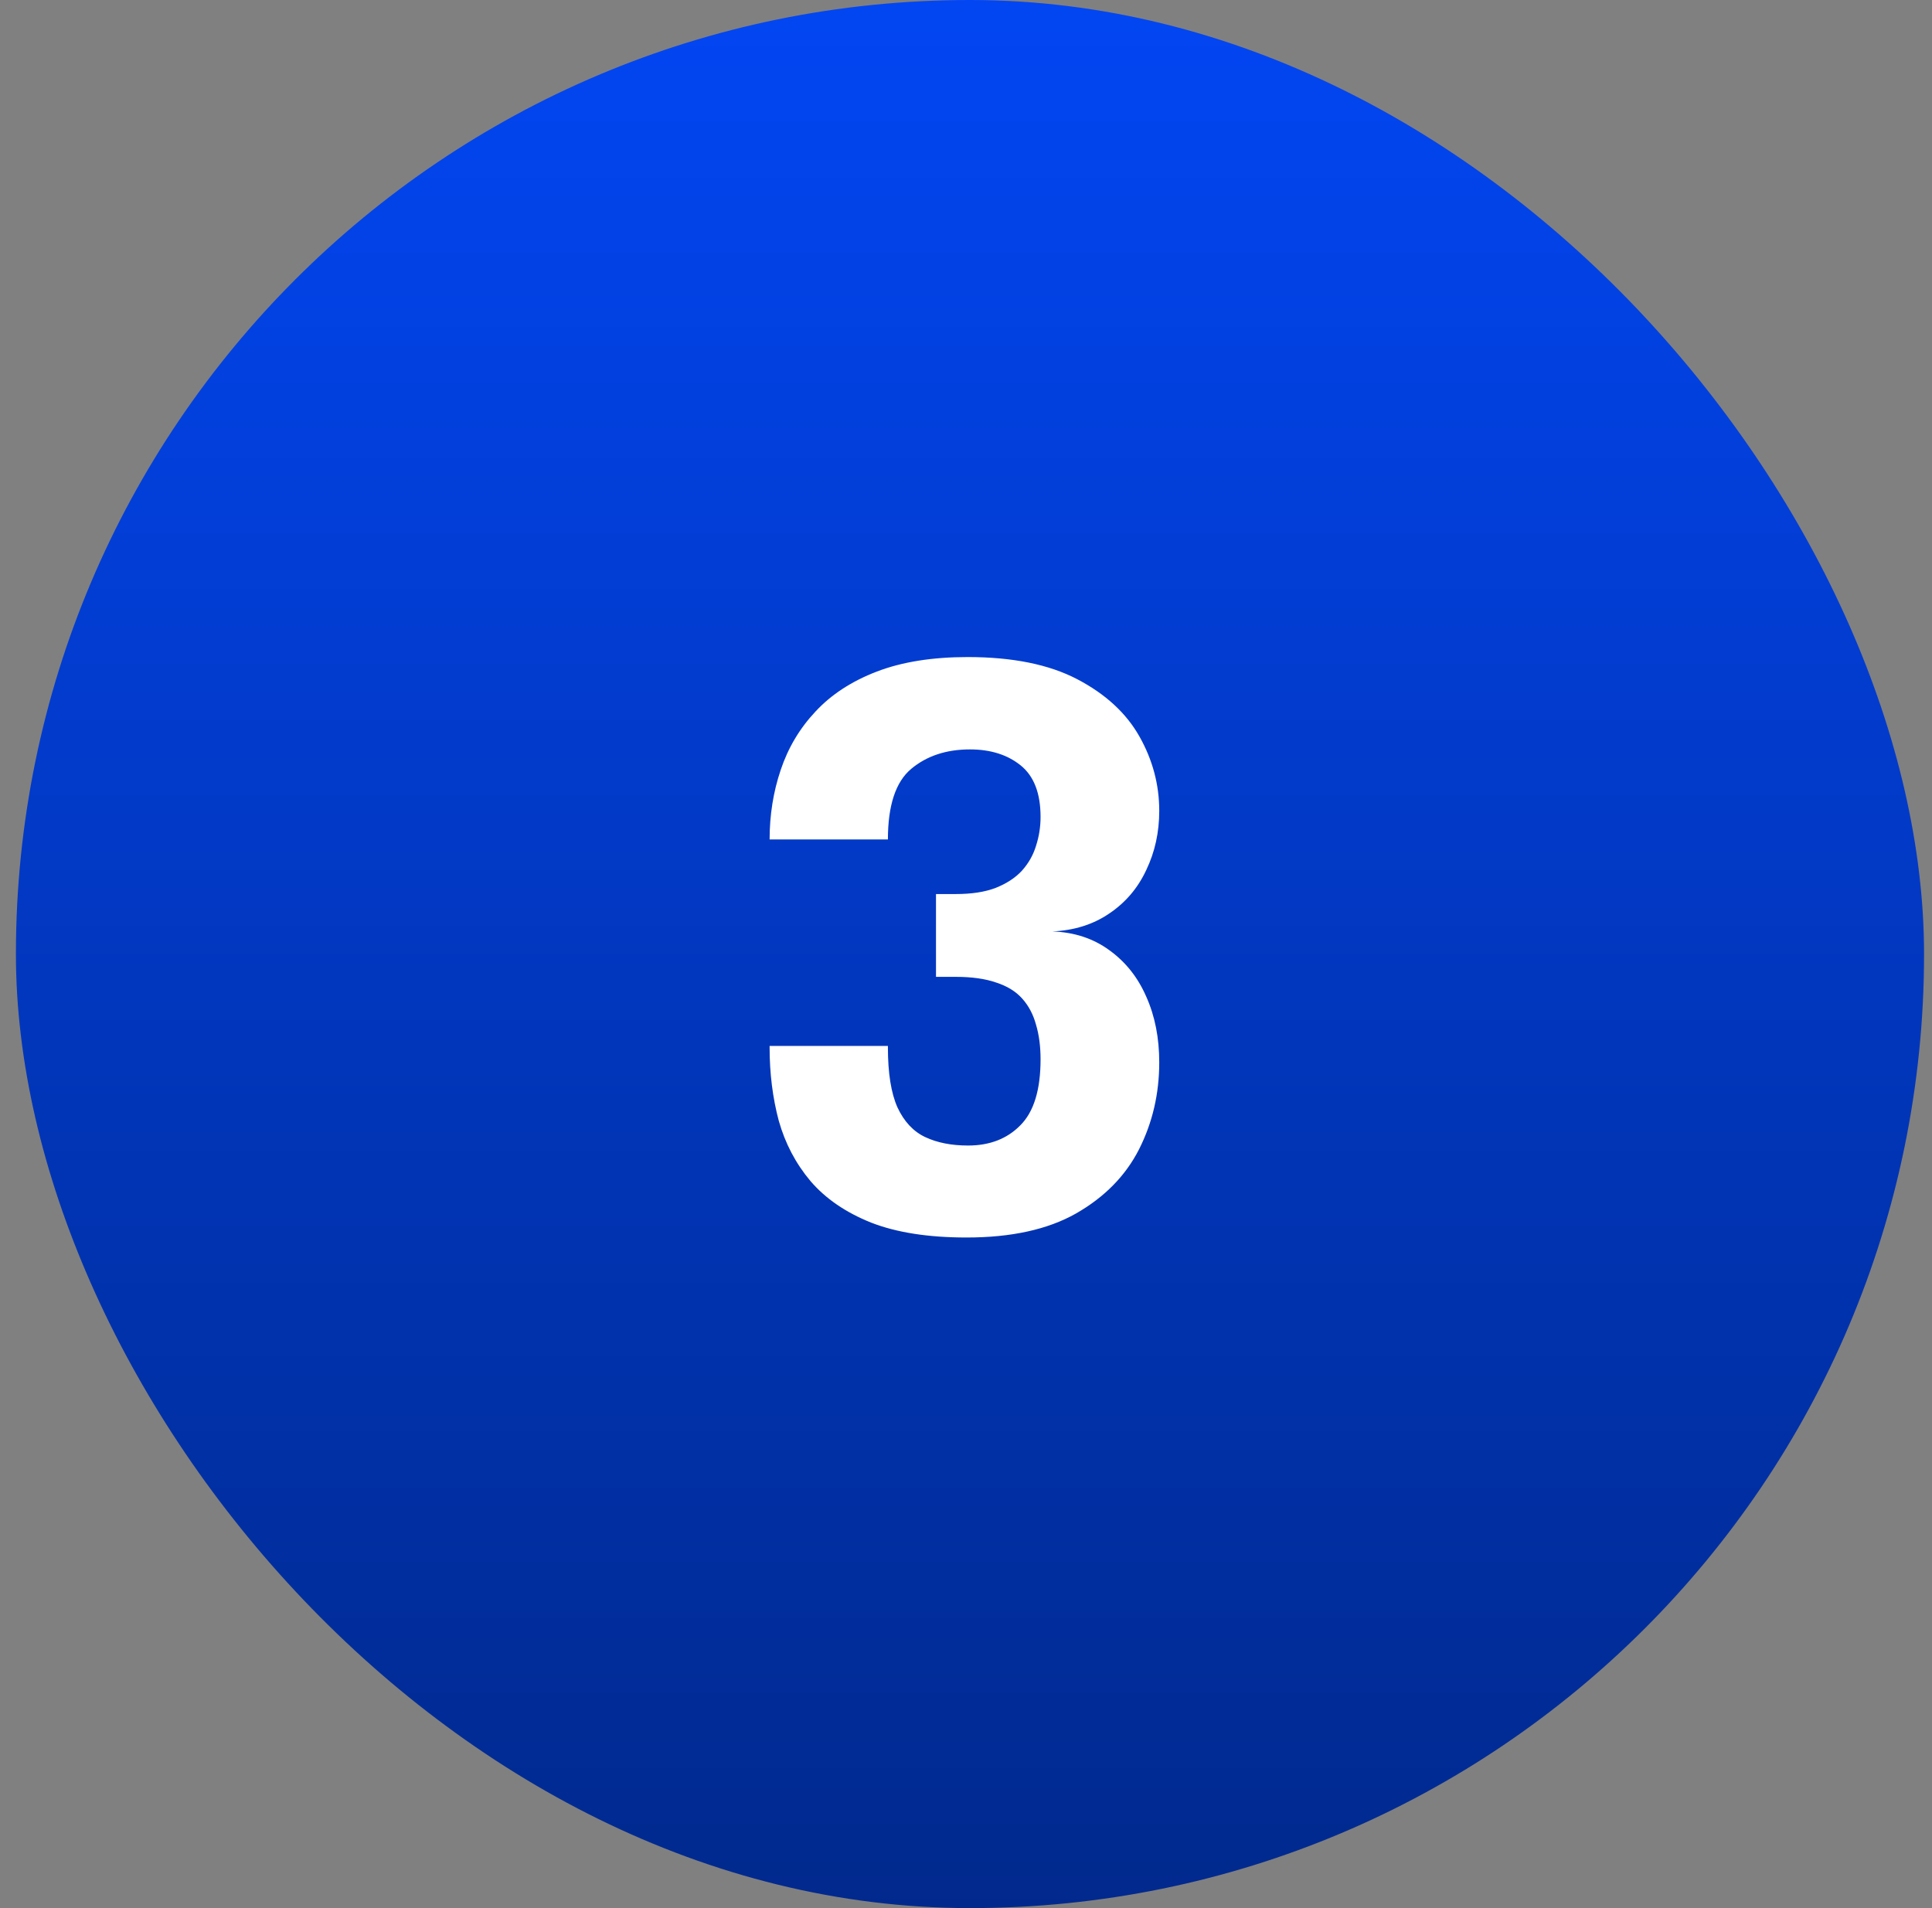 <svg width="81" height="80" viewBox="0 0 81 80" fill="none" xmlns="http://www.w3.org/2000/svg">
<rect x="0" y="0" width="81" height="80" fill="#808080" stroke="none"/>
<rect x="0.667" width="80" height="80" rx="40" fill="url(#paint0_linear_282_1511)"/>
<path d="M44.122 39.052C45.04 39.084 45.834 39.345 46.506 39.836C47.189 40.327 47.706 40.977 48.058 41.788C48.421 42.599 48.602 43.516 48.602 44.54C48.602 45.852 48.32 47.068 47.754 48.188C47.189 49.297 46.309 50.193 45.114 50.876C43.93 51.548 42.4 51.884 40.522 51.884C38.922 51.884 37.589 51.676 36.522 51.26C35.456 50.833 34.608 50.252 33.978 49.516C33.36 48.78 32.917 47.937 32.65 46.988C32.394 46.028 32.266 45.004 32.266 43.916C32.266 43.905 32.266 43.895 32.266 43.884C32.266 43.873 32.266 43.863 32.266 43.852H37.226C37.226 43.863 37.226 43.873 37.226 43.884C37.226 43.895 37.226 43.905 37.226 43.916C37.226 44.993 37.36 45.831 37.626 46.428C37.904 47.025 38.293 47.441 38.794 47.676C39.296 47.911 39.893 48.028 40.586 48.028C41.493 48.028 42.224 47.745 42.778 47.18C43.344 46.615 43.626 45.692 43.626 44.412C43.626 43.868 43.562 43.383 43.434 42.956C43.317 42.529 43.125 42.167 42.858 41.868C42.592 41.569 42.229 41.345 41.77 41.196C41.312 41.036 40.746 40.956 40.074 40.956H39.242V37.484H40.074C40.736 37.484 41.29 37.399 41.738 37.228C42.197 37.047 42.565 36.807 42.842 36.508C43.12 36.199 43.317 35.852 43.434 35.468C43.562 35.073 43.626 34.668 43.626 34.252C43.626 33.26 43.349 32.54 42.794 32.092C42.24 31.644 41.53 31.42 40.666 31.42C39.674 31.42 38.853 31.692 38.202 32.236C37.552 32.78 37.226 33.767 37.226 35.196H32.266C32.266 34.172 32.421 33.201 32.73 32.284C33.04 31.356 33.525 30.54 34.186 29.836C34.848 29.121 35.706 28.561 36.762 28.156C37.818 27.751 39.088 27.548 40.57 27.548C42.448 27.548 43.978 27.857 45.162 28.476C46.346 29.095 47.216 29.895 47.77 30.876C48.325 31.857 48.602 32.897 48.602 33.996C48.602 34.892 48.421 35.719 48.058 36.476C47.706 37.233 47.189 37.841 46.506 38.3C45.834 38.759 45.04 39.009 44.122 39.052Z" fill="white"/>
<defs>
<linearGradient id="paint0_linear_282_1511" x1="40.667" y1="0" x2="40.667" y2="80" gradientUnits="userSpaceOnUse">
<stop stop-color="#0246F3"/>
<stop offset="1" stop-color="#01298D"/>
</linearGradient>
</defs>
</svg>
